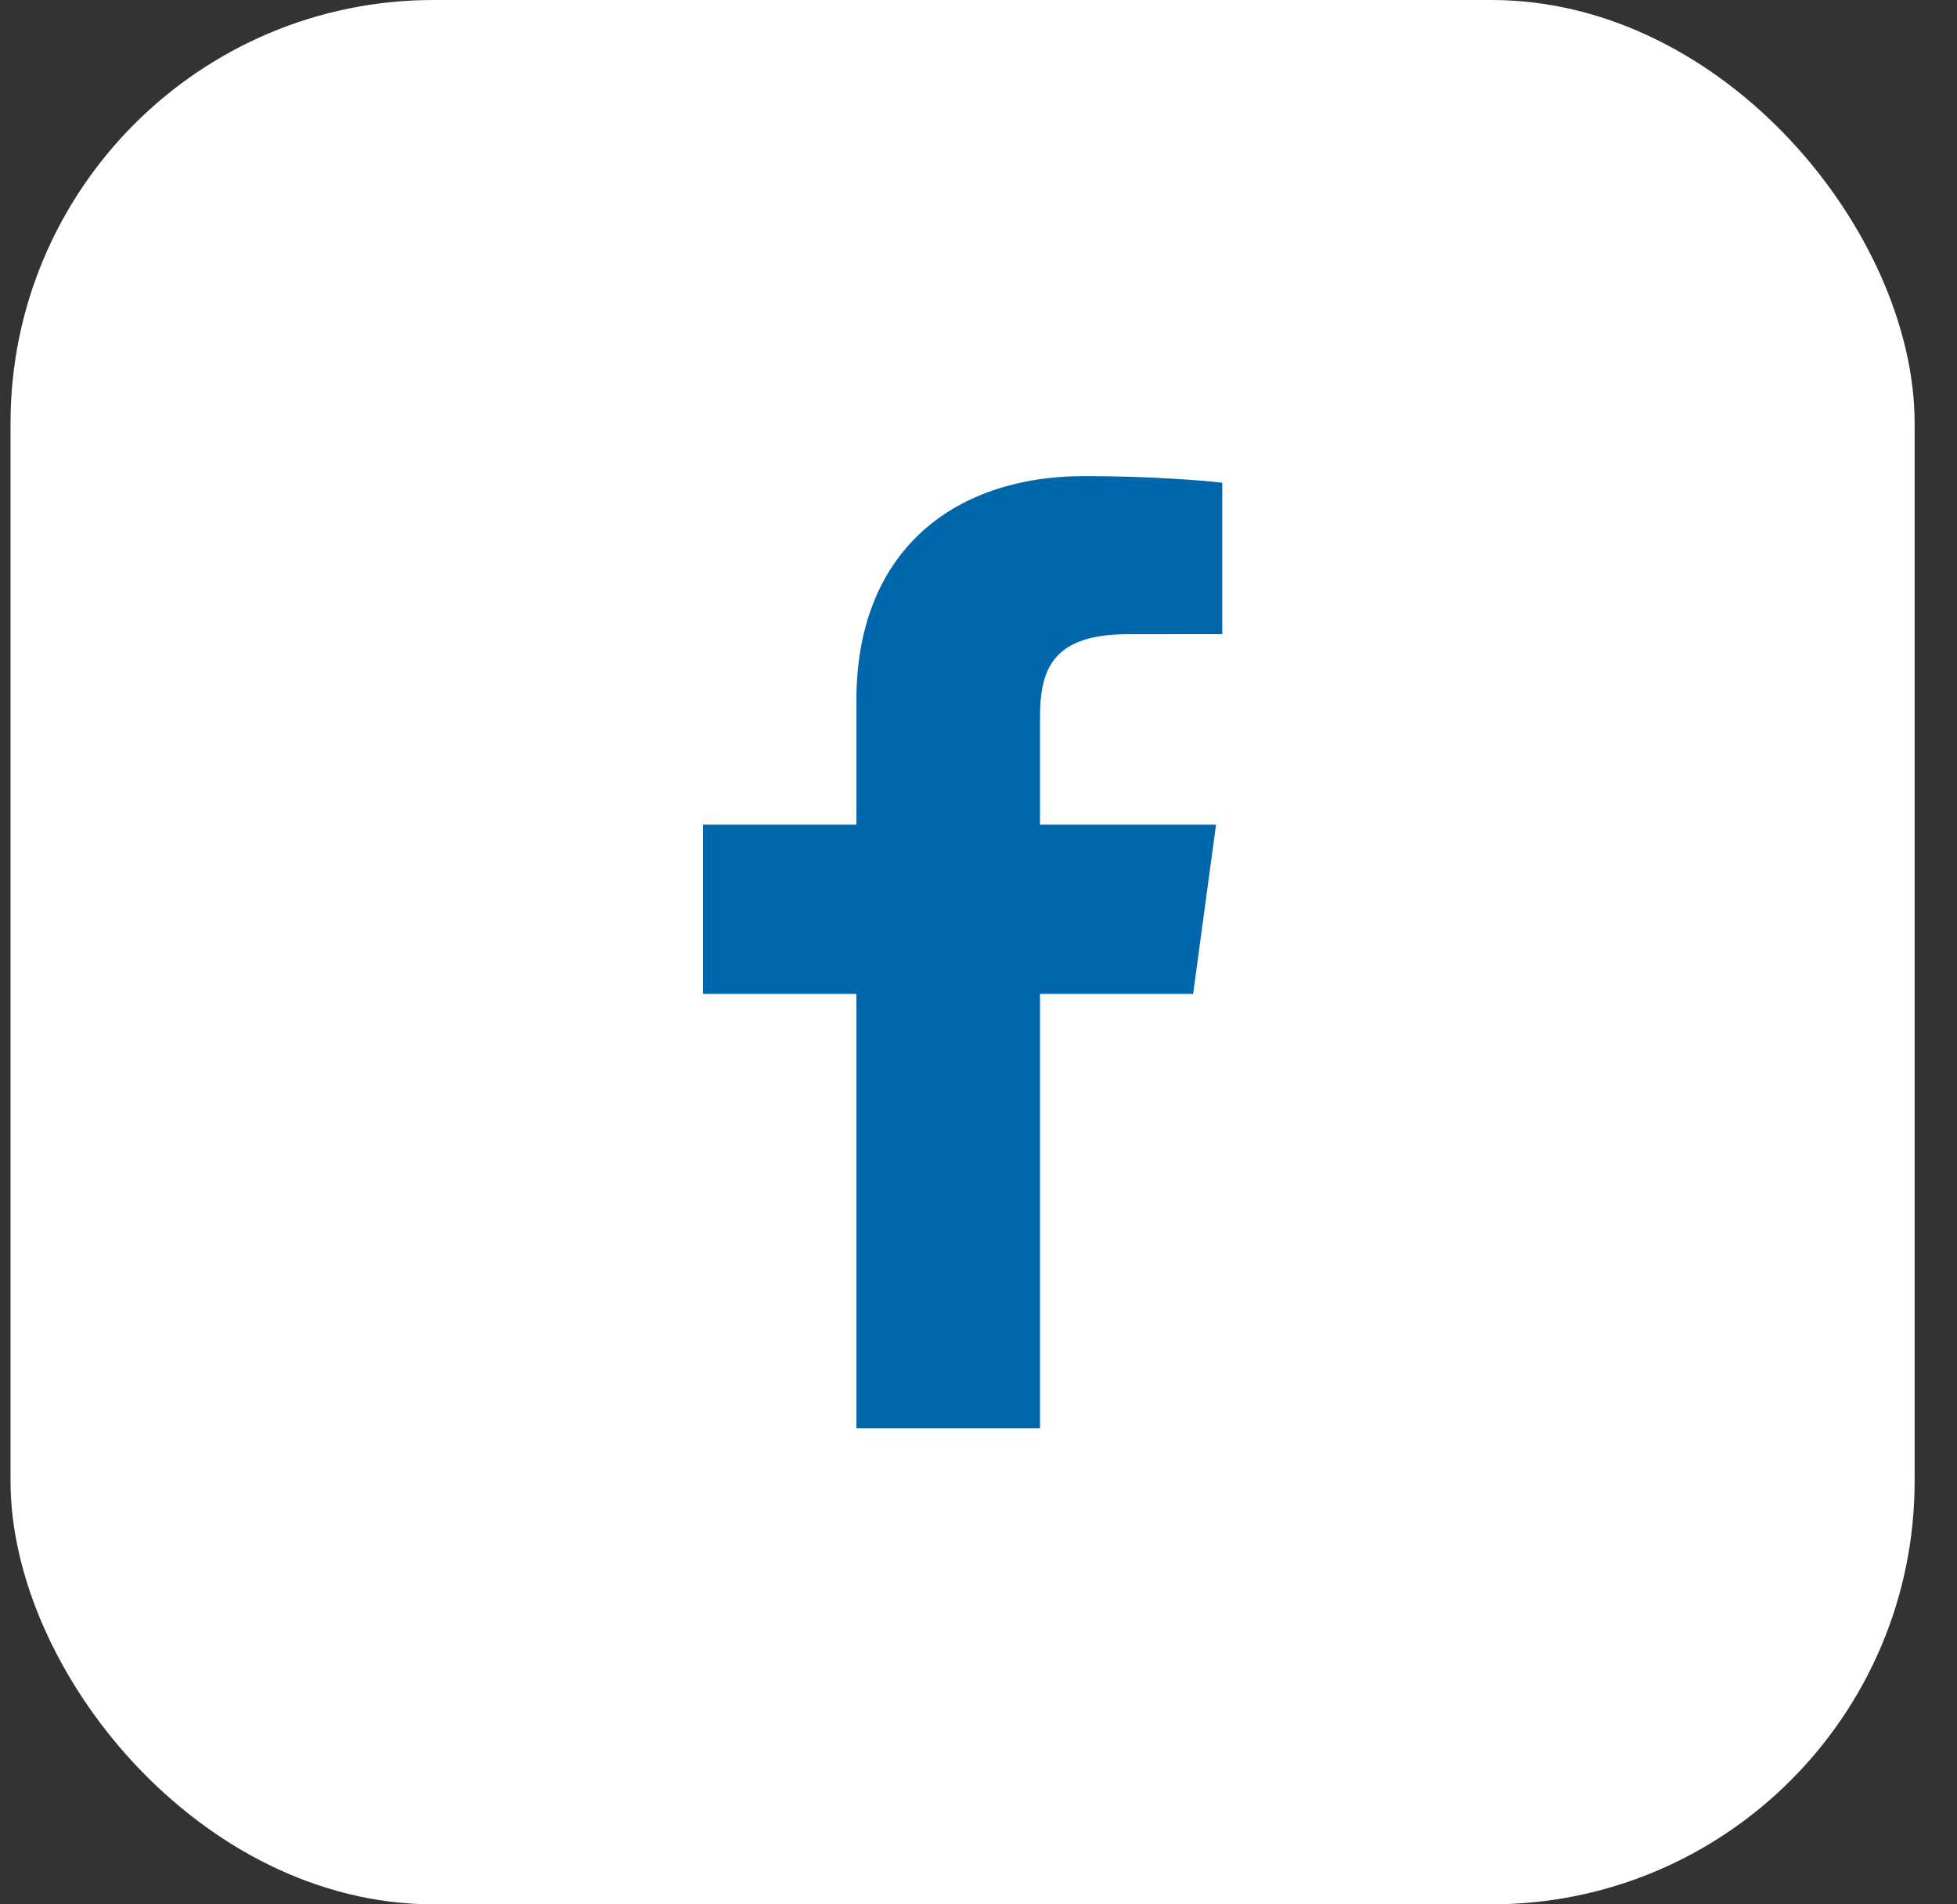 <svg width="37" height="36" viewBox="0 0 37 36" fill="none" xmlns="http://www.w3.org/2000/svg">
<rect x="0" y="0" width="37" height="36" fill="#333333" stroke="none"/>
<rect x="0.199" width="36" height="36" rx="8" fill="white"/>
<path d="M19.663 27V18.789H22.558L22.991 15.589H19.663V13.546C19.663 12.62 19.933 11.989 21.328 11.989L23.108 11.988V9.126C22.8 9.087 21.744 9 20.515 9C17.949 9 16.192 10.491 16.192 13.23V15.589H13.29V18.789H16.192V27H19.663V27Z" fill="#0067AC"/>
</svg>
